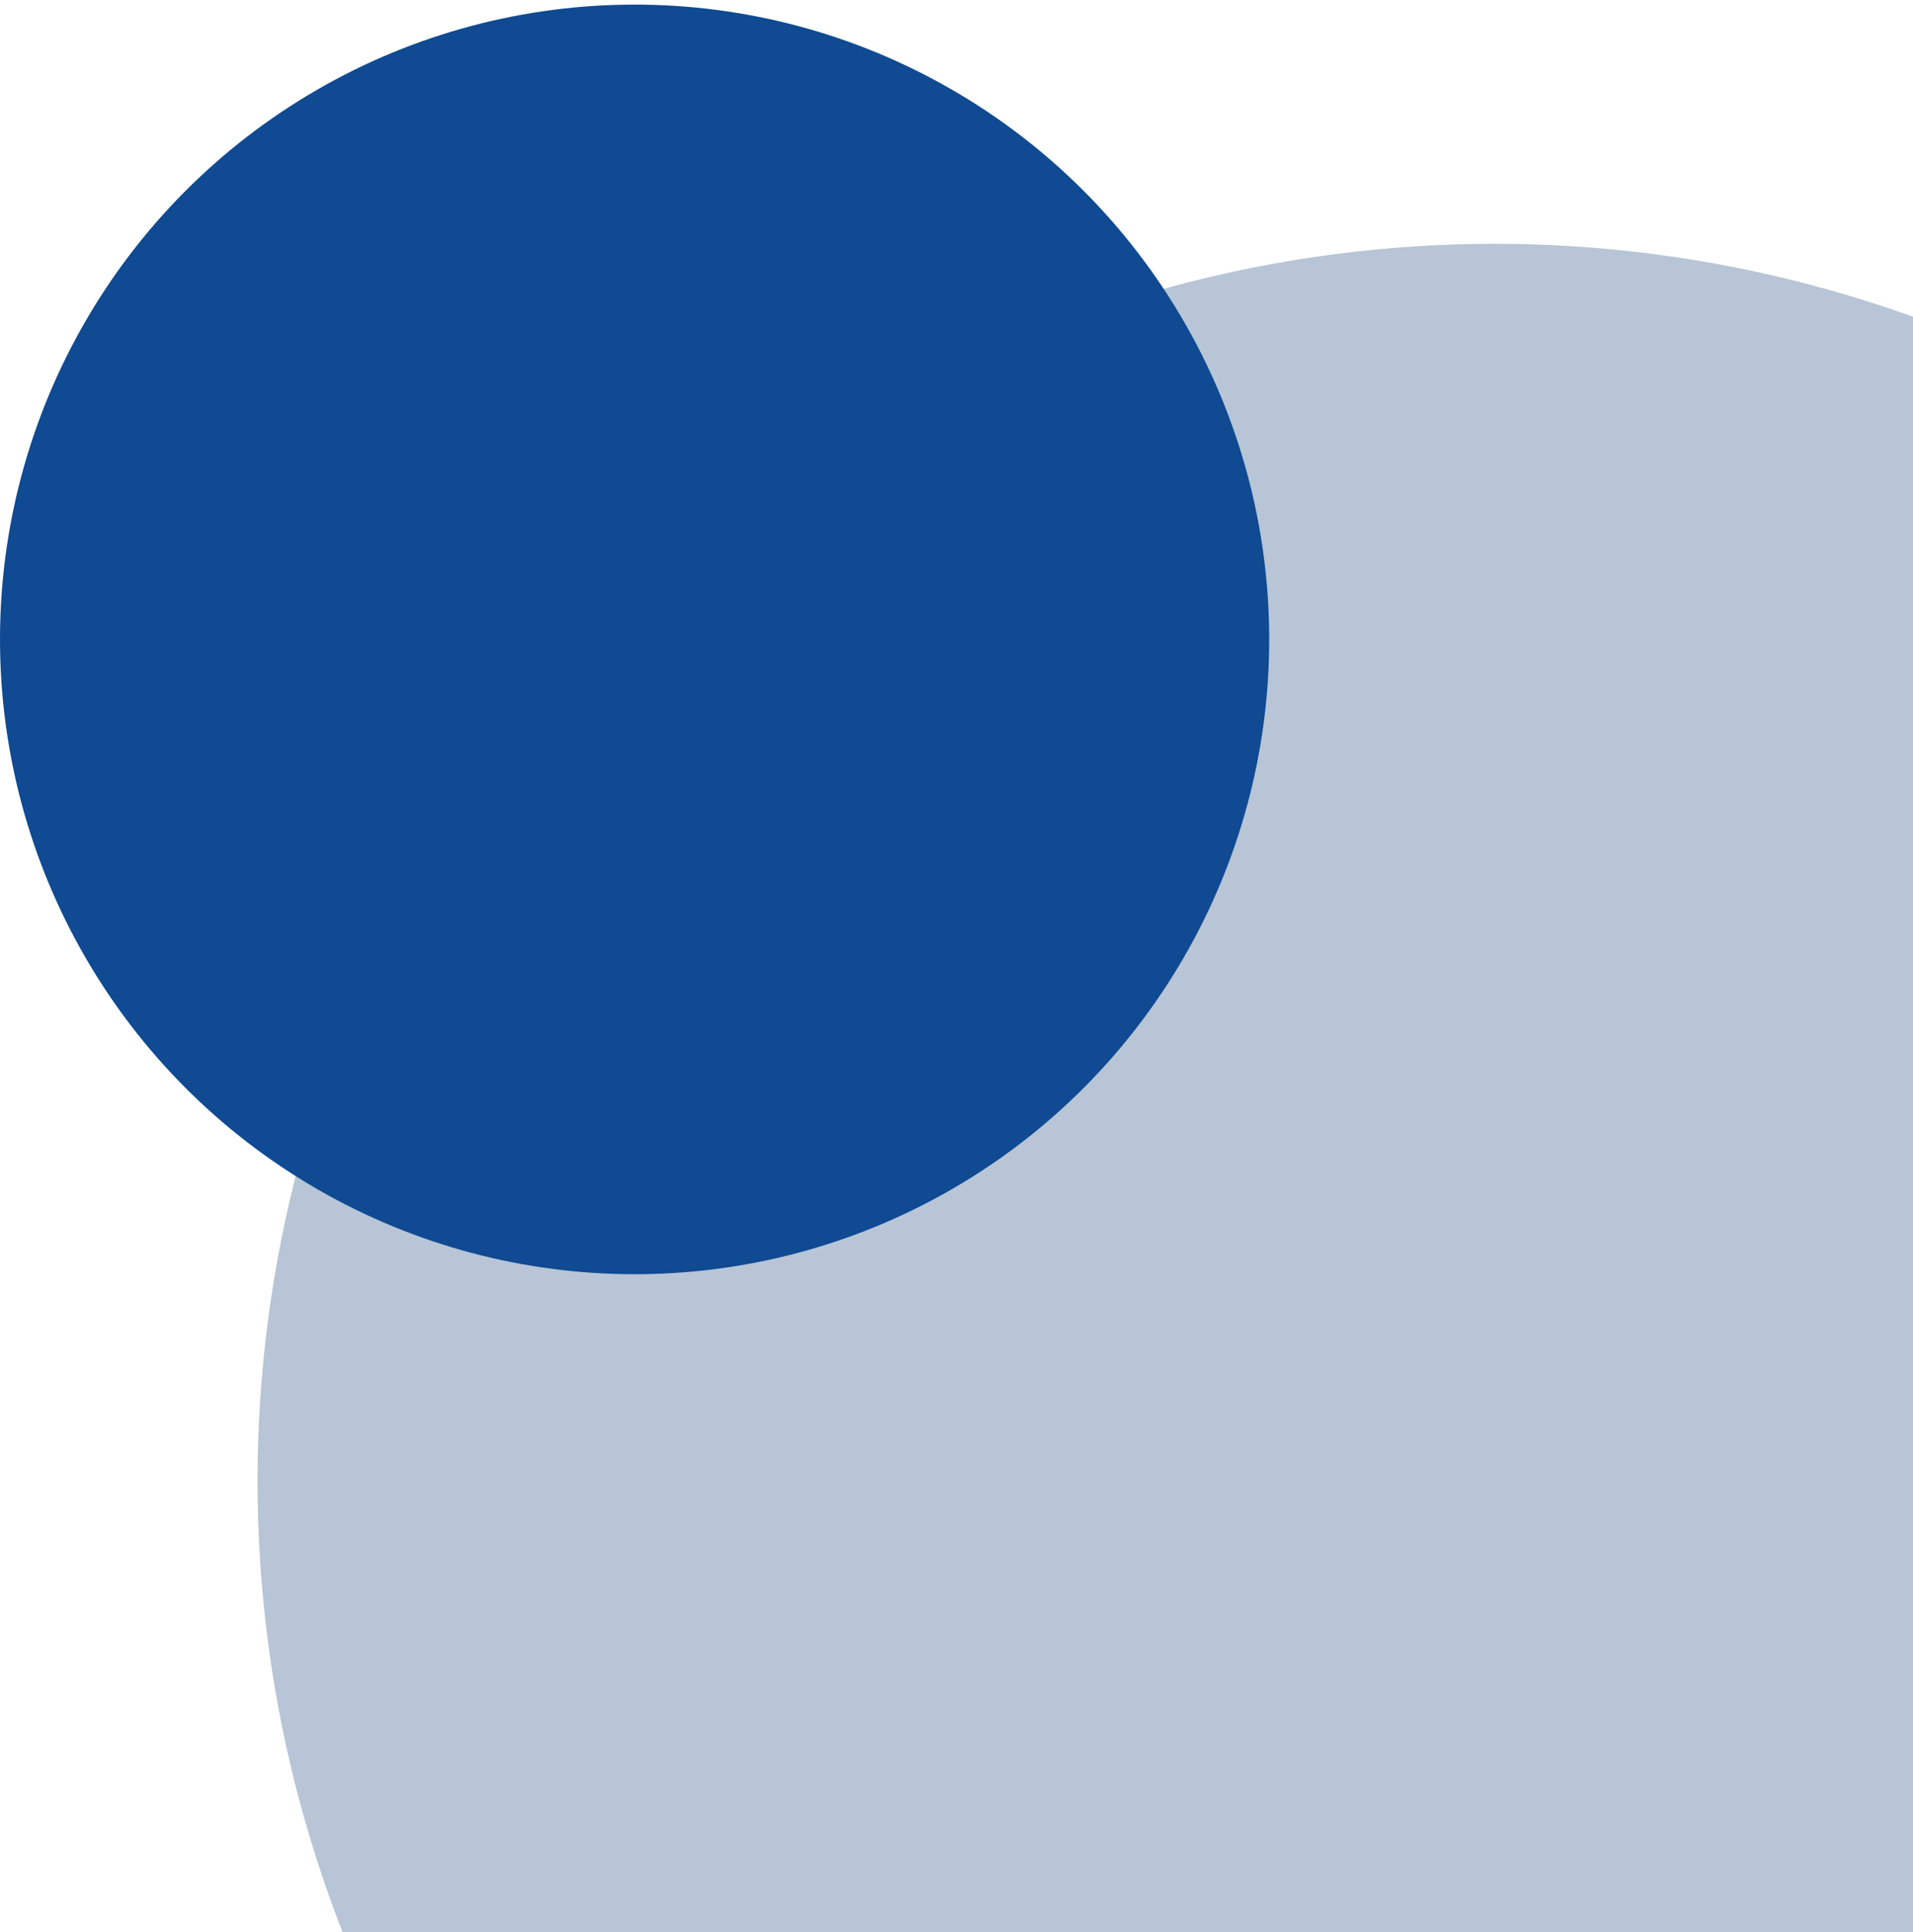 <svg xmlns="http://www.w3.org/2000/svg" width="208" height="210" viewBox="0 0 208 210" fill="none"><circle opacity="0.3" cx="162.5" cy="161" r="134.5" fill="#103E76"></circle><circle cx="69" cy="69.5" r="69" fill="#0F4A92"></circle></svg>